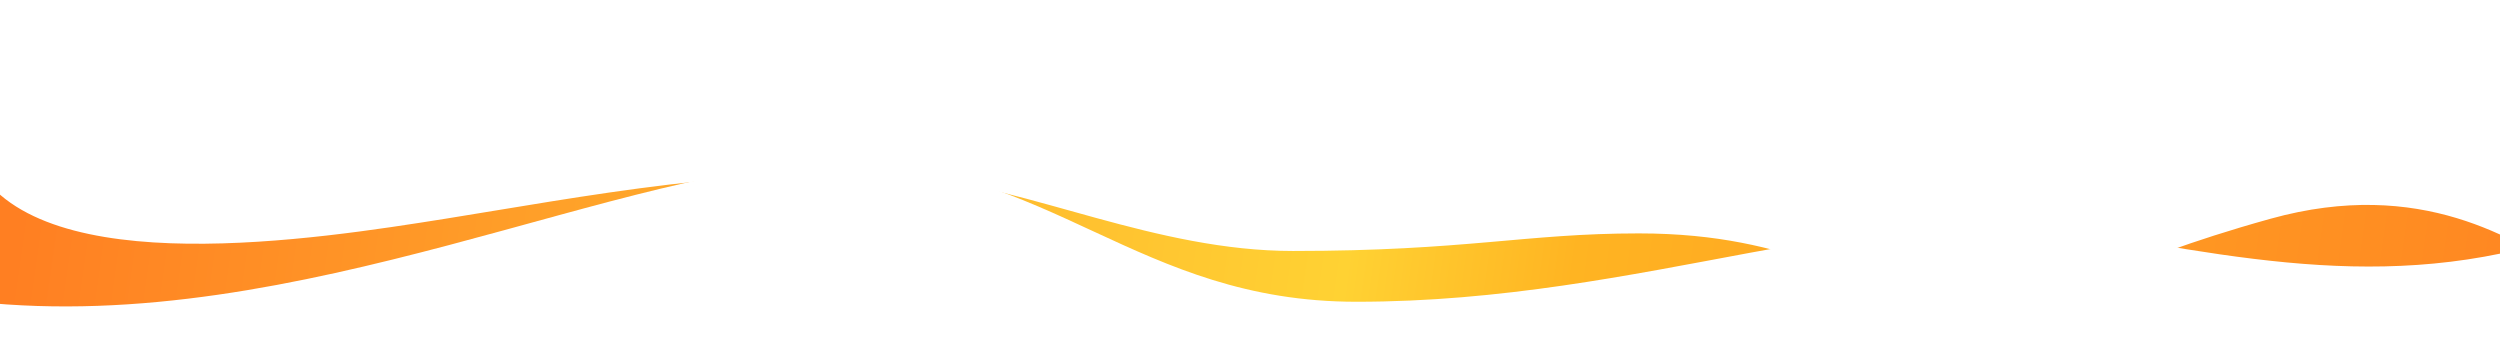<svg viewBox="0 0 1280 177" fill="none" xmlns="http://www.w3.org/2000/svg" preserveAspectRatio="none"><g filter="url(#filter0_d)"><path d="M1291 19H-12v131.5C153.5 168.5 320.031 79 430 79c107.734 0 152 71.5 264.5 71.5 148 0 264.857-54.778 372-36 97 17 178 33.5 276.5-8.5l-52-87z" fill="url(#paint0_linear)"/></g><g filter="url(#filter1_d)"><path d="M1290.37-70H-12V81.31C22.176 140.45 162 118.5 228 108c66-10.5 160.174-29.099 241-21.5 58.5 5.5 122.768 38 193 38 88.5 0 119.028-9 177-9 83 0 105.647 30.5 171.5 30.5 66.5 0 64.66-13.719 152-38 77.33-21.5 125.56 11.241 153.5 28l-25.63-206z" fill="#fff"/></g><defs><filter id="filter0_d" x="-32" y="3" width="1395" height="173.892" filterUnits="userSpaceOnUse" color-interpolation-filters="sRGB"><feFlood flood-opacity="0" result="BackgroundImageFix"/><feColorMatrix in="SourceAlpha" values="0 0 0 0 0 0 0 0 0 0 0 0 0 0 0 0 0 0 127 0"/><feOffset dy="4"/><feGaussianBlur stdDeviation="10"/><feColorMatrix values="0 0 0 0 0 0 0 0 0 0 0 0 0 0 0 0 0 0 0.2 0"/><feBlend in2="BackgroundImageFix" result="effect1_dropShadow"/><feBlend in="SourceGraphic" in2="effect1_dropShadow" result="shape"/></filter><filter id="filter1_d" x="-31" y="-85" width="1366" height="254" filterUnits="userSpaceOnUse" color-interpolation-filters="sRGB"><feFlood flood-opacity="0" result="BackgroundImageFix"/><feColorMatrix in="SourceAlpha" values="0 0 0 0 0 0 0 0 0 0 0 0 0 0 0 0 0 0 127 0"/><feOffset dy="4"/><feGaussianBlur stdDeviation="9.5"/><feColorMatrix values="0 0 0 0 0.692 0 0 0 0 0.415 0 0 0 0 0 0 0 0 0.25 0"/><feBlend in2="BackgroundImageFix" result="effect1_dropShadow"/><feBlend in="SourceGraphic" in2="effect1_dropShadow" result="shape"/></filter><linearGradient id="paint0_linear" x1="12.951" y1="83.515" x2="1504.31" y2="295.683" gradientUnits="userSpaceOnUse"><stop stop-color="#FF7F22"/><stop offset=".449" stop-color="#FFD233"/><stop offset=".526" stop-color="#FFB422"/><stop offset=".99" stop-color="#FF7222"/></linearGradient></defs></svg>